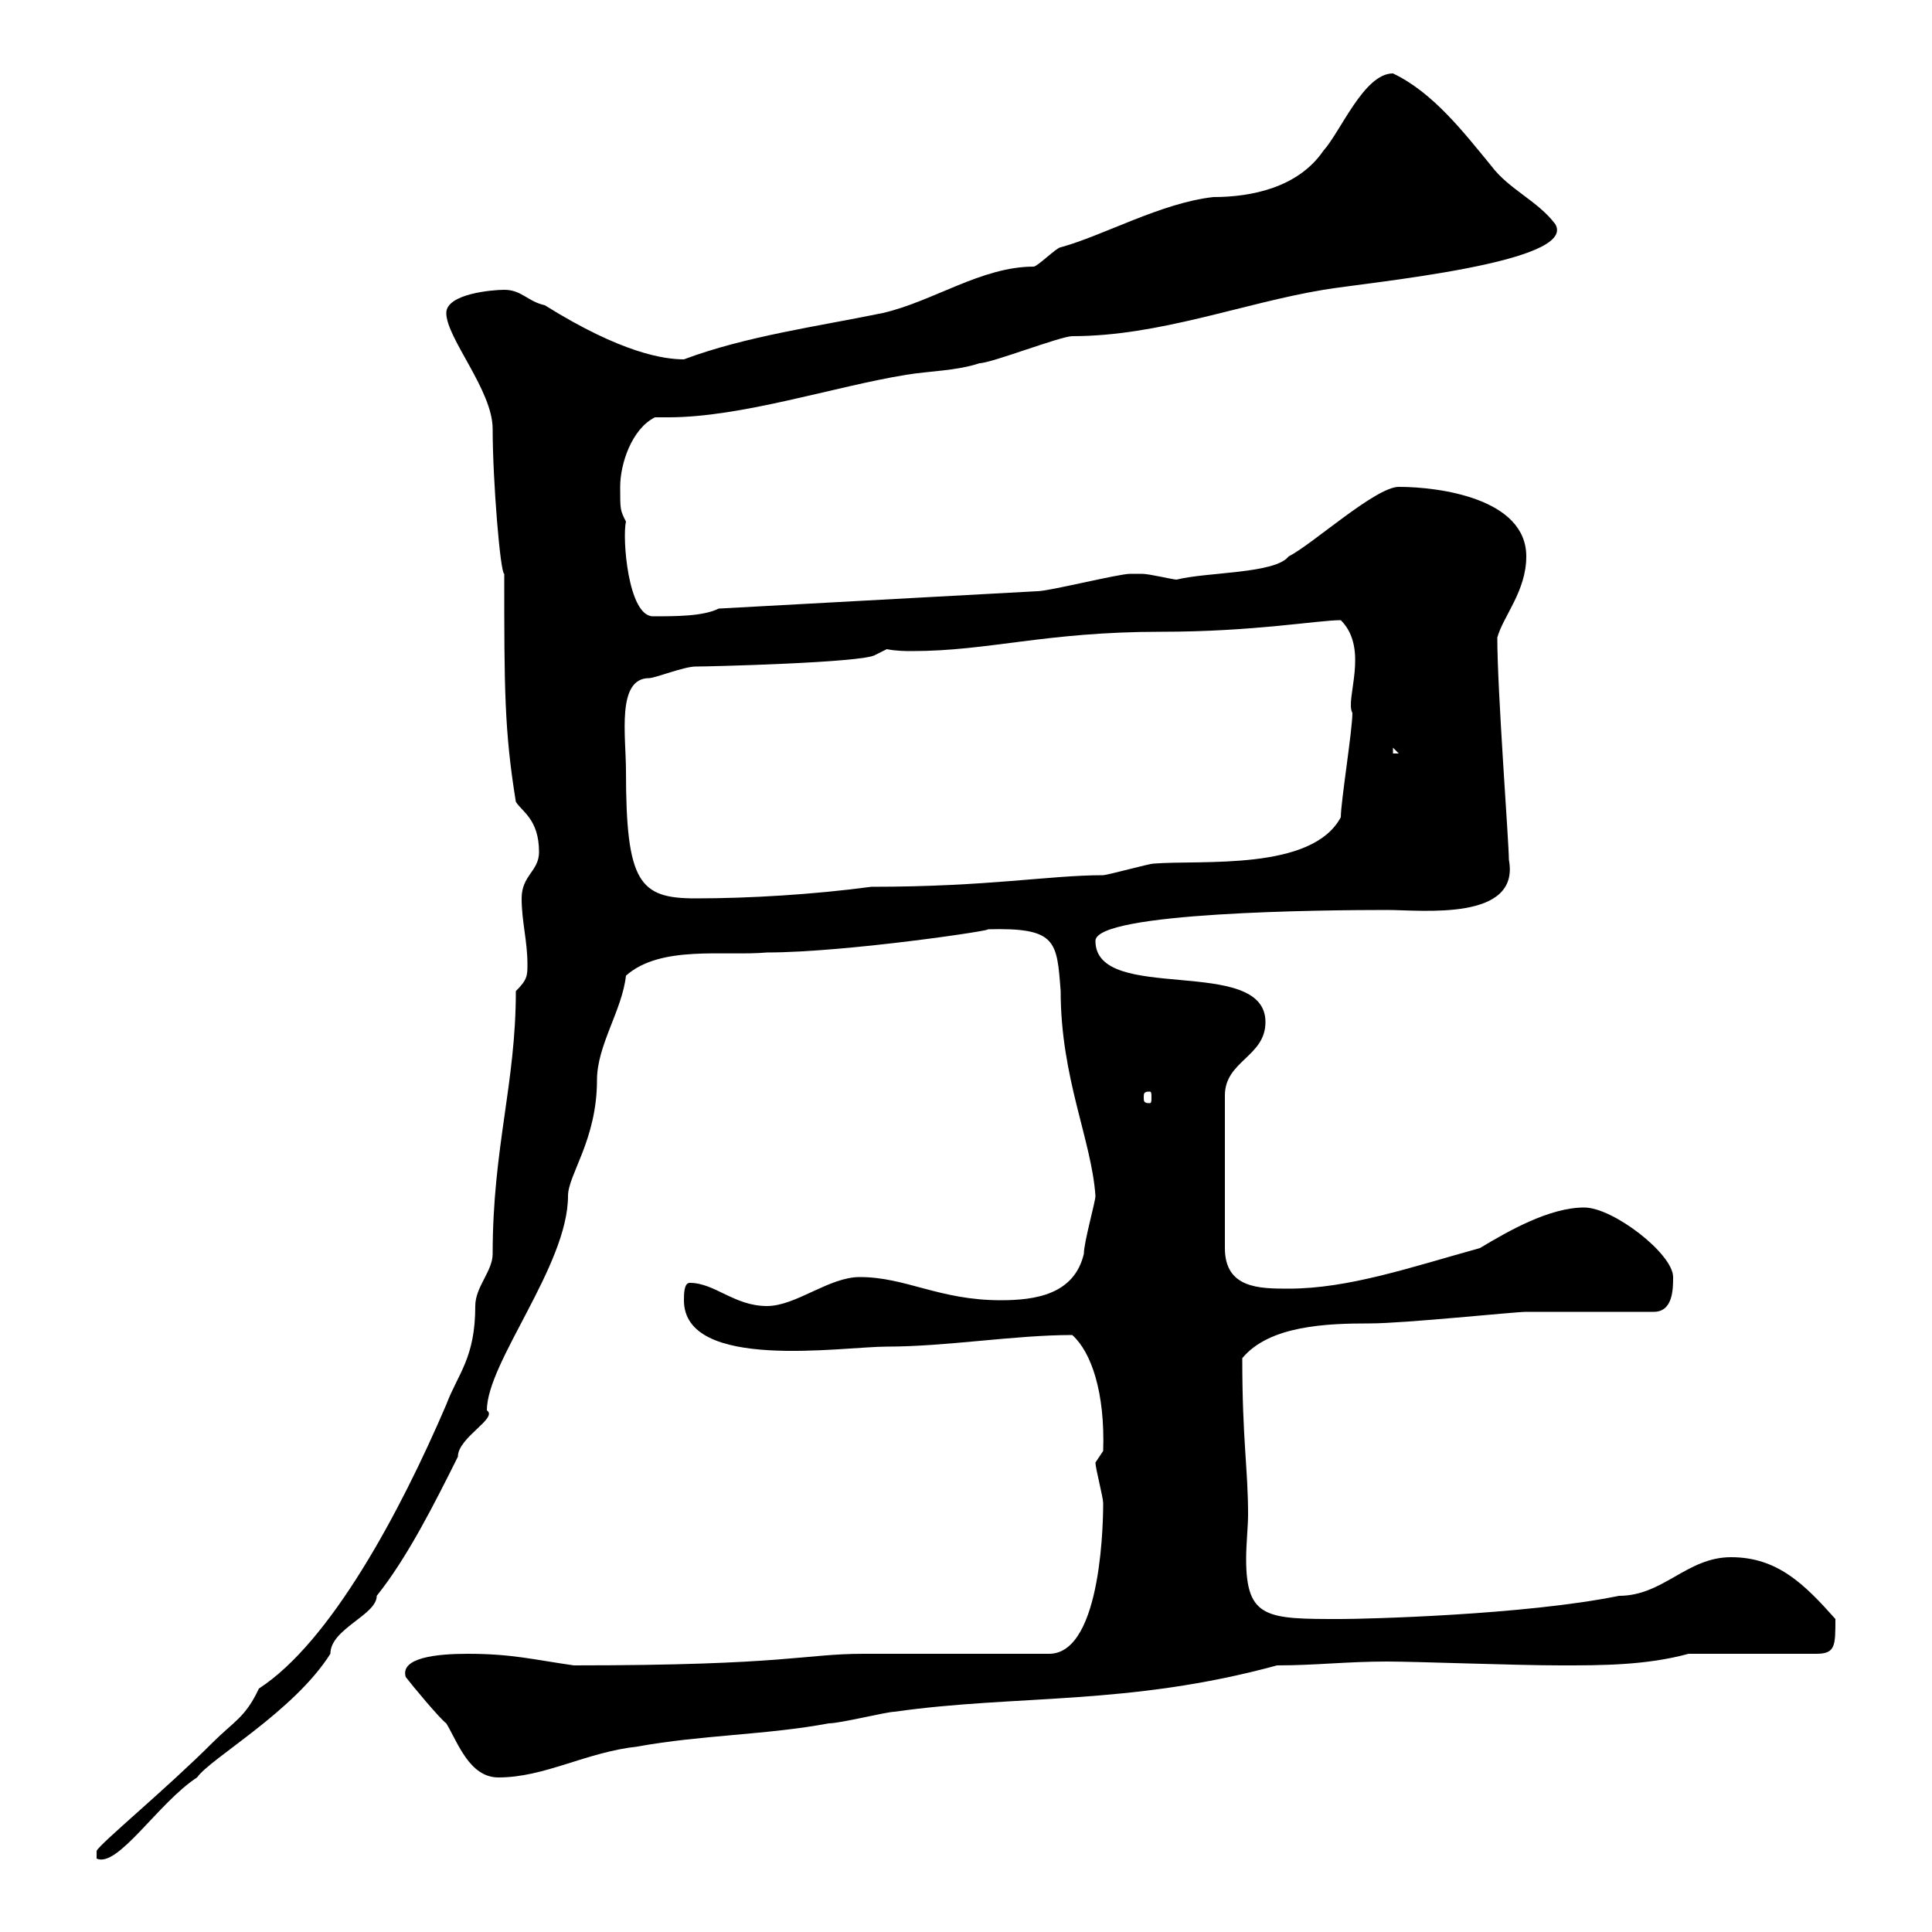 <svg xmlns="http://www.w3.org/2000/svg" xmlns:xlink="http://www.w3.org/1999/xlink" width="300" height="300"><path d="M80.10 153.90C80.10 168.30 76.50 178.20 76.50 194.70C76.50 197.40 73.80 199.80 73.80 202.80C73.80 210.90 71.10 213.30 69.30 218.10C62.10 234.90 51.30 255 40.20 262.20C38.10 266.70 36.30 267.30 33 270.60C25.80 277.80 15.60 286.20 15 287.40L15 288.60C18.30 290.10 24.60 279.90 30.60 276C32.70 273 45.60 265.80 51.30 256.80C51.30 252.90 58.50 250.80 58.50 247.80C63.30 241.80 67.50 233.40 71.10 226.20C71.10 223.20 77.40 220.20 75.60 219C75.60 211.50 88.20 196.50 88.20 185.70C88.20 182.40 92.70 177 92.70 167.70C92.70 162.30 96.60 156.90 97.20 151.50C102.60 146.70 112.50 148.50 119.10 147.90C131.40 147.90 155.40 144.30 153.30 144.30C164.10 144 164.10 146.10 164.70 153.90C164.70 167.40 169.50 177 170.10 185.70C170.10 186.60 168.30 192.90 168.30 194.70C166.80 201 160.80 201.90 155.40 201.90C145.80 201.90 140.70 198.30 133.50 198.30C128.70 198.30 123.60 202.80 119.10 202.80C114 202.80 111 199.20 107.10 199.20C106.20 199.20 106.20 201 106.20 201.90C106.20 213 130.80 209.10 137.70 209.10C147 209.10 157.50 207.30 166.50 207.30C169.50 210 171.60 216.30 171.30 225.30C171.30 225.30 170.10 227.10 170.10 227.10C170.10 228 171.30 232.50 171.30 233.40C171.30 234.90 171.30 256.80 162.90 256.80L134.10 256.80C124.80 256.80 122.40 258.60 89.10 258.60C82.80 257.70 79.50 256.80 72.60 256.80C67.80 256.80 62.10 257.40 63 260.40C63.90 261.60 68.40 267 69.30 267.60C71.10 270.60 72.90 276 77.40 276C84.60 276 90.90 272.10 99 271.20C108.90 269.40 119.10 269.40 128.70 267.60C130.50 267.60 137.70 265.80 138.90 265.80C157.80 263.10 175.20 264.90 198.30 258.60C204.30 258.60 209.10 258 215.40 258C219.90 258 235.20 258.60 242.40 258.60C248.70 258.60 255.60 258.60 262.20 256.80L282 256.80C285 256.80 285 255.60 285 251.40C280.20 246 276 241.80 268.80 241.80C261.90 241.80 258.30 247.80 251.40 247.80C236.70 250.80 211.80 251.40 208.20 251.40C196.80 251.40 193.50 251.40 193.50 242.10C193.50 239.70 193.80 237 193.80 235.20C193.80 228 192.90 223.80 192.90 210.90C197.10 205.80 206.10 205.50 212.70 205.50C218.10 205.50 235.20 203.70 237 203.70L256.80 203.70C259.80 203.70 259.80 200.10 259.80 198.30C259.80 194.70 250.50 187.50 246 187.50C240.60 187.50 234.30 191.10 229.80 193.80C219 196.80 209.40 200.10 200.10 200.10C195.60 200.10 190.20 200.10 190.20 193.80L190.20 170.10C190.20 164.70 196.50 164.10 196.50 158.70C196.50 148.20 170.10 156 170.10 146.10C170.10 141.60 205.80 141.30 215.40 141.30C220.80 141.30 236.10 143.10 234.30 133.50C234.30 130.80 232.50 107.40 232.50 99C233.40 95.70 237 91.80 237 86.40C237 77.40 223.50 75.60 217.20 75.60C213.60 75.60 203.70 84.60 200.10 86.40C198 89.10 187.50 88.80 182.70 90C182.10 90 178.50 89.10 177.30 89.10C176.70 89.10 176.40 89.10 175.50 89.10C173.70 89.10 162.90 91.80 161.10 91.80L111.60 94.50C109.20 95.70 105 95.70 101.40 95.70C97.50 95.70 96.60 83.40 97.20 81C96.30 79.20 96.30 79.20 96.30 75.60C96.30 72 98.10 66.60 101.70 64.80C102.60 64.80 103.20 64.80 103.80 64.80C115.20 64.80 129.60 60 140.70 58.20C144.30 57.60 148.50 57.60 152.10 56.40C153.90 56.40 164.70 52.20 166.50 52.20C180 52.20 192.90 47.10 205.50 45C212.70 43.80 245.10 40.80 241.50 34.80C238.80 31.20 234.30 29.40 231.60 25.80C227.40 20.70 222.60 14.40 216.30 11.40C211.80 11.40 208.20 20.40 205.50 23.40C201.60 29.10 194.40 30.60 188.40 30.60C180.30 31.50 171.30 36.60 164.70 38.40C164.10 38.40 161.10 41.40 160.50 41.40C152.40 41.40 144.90 46.80 137.10 48.60C126.90 50.70 115.80 52.20 106.20 55.80C103.20 55.80 96.60 54.90 84.60 47.40C81.90 46.80 81 45 78.30 45C76.50 45 69.30 45.60 69.30 48.60C69.30 52.50 76.50 60.60 76.50 66.60C76.50 74.70 77.70 89.10 78.30 89.10C78.30 106.80 78.30 113.40 80.10 124.50C81 126 83.70 127.20 83.70 132.30C83.70 135.30 81 135.90 81 139.50C81 143.10 81.90 146.10 81.90 149.70C81.90 151.50 81.90 152.10 80.10 153.90ZM178.50 169.50C178.80 169.50 178.80 169.80 178.80 170.40C178.80 171 178.80 171.30 178.50 171.30C177.60 171.30 177.60 171 177.60 170.40C177.60 169.80 177.60 169.50 178.50 169.50ZM97.20 119.70C97.20 114.30 95.70 105.30 100.80 105.30C101.70 105.30 106.20 103.50 108 103.50C110.10 103.50 134.10 102.90 135.90 101.70L137.70 100.80C139.20 101.10 140.70 101.10 141.60 101.10C153.60 101.10 162.30 98.10 180.30 98.10C194.70 98.10 204.60 96.30 208.20 96.30C212.70 100.80 208.80 108.60 210 110.70C210 113.40 208.20 124.50 208.20 126.90C203.70 135.30 186.60 133.50 179.10 134.10C178.50 134.10 171.90 135.90 171.30 135.90C162.90 135.90 153.60 137.70 135.30 137.70C126.30 138.90 116.40 139.50 108 139.50C99.30 139.50 97.20 137.10 97.20 119.70ZM216.30 116.10L217.20 117L216.30 117Z"/></svg>